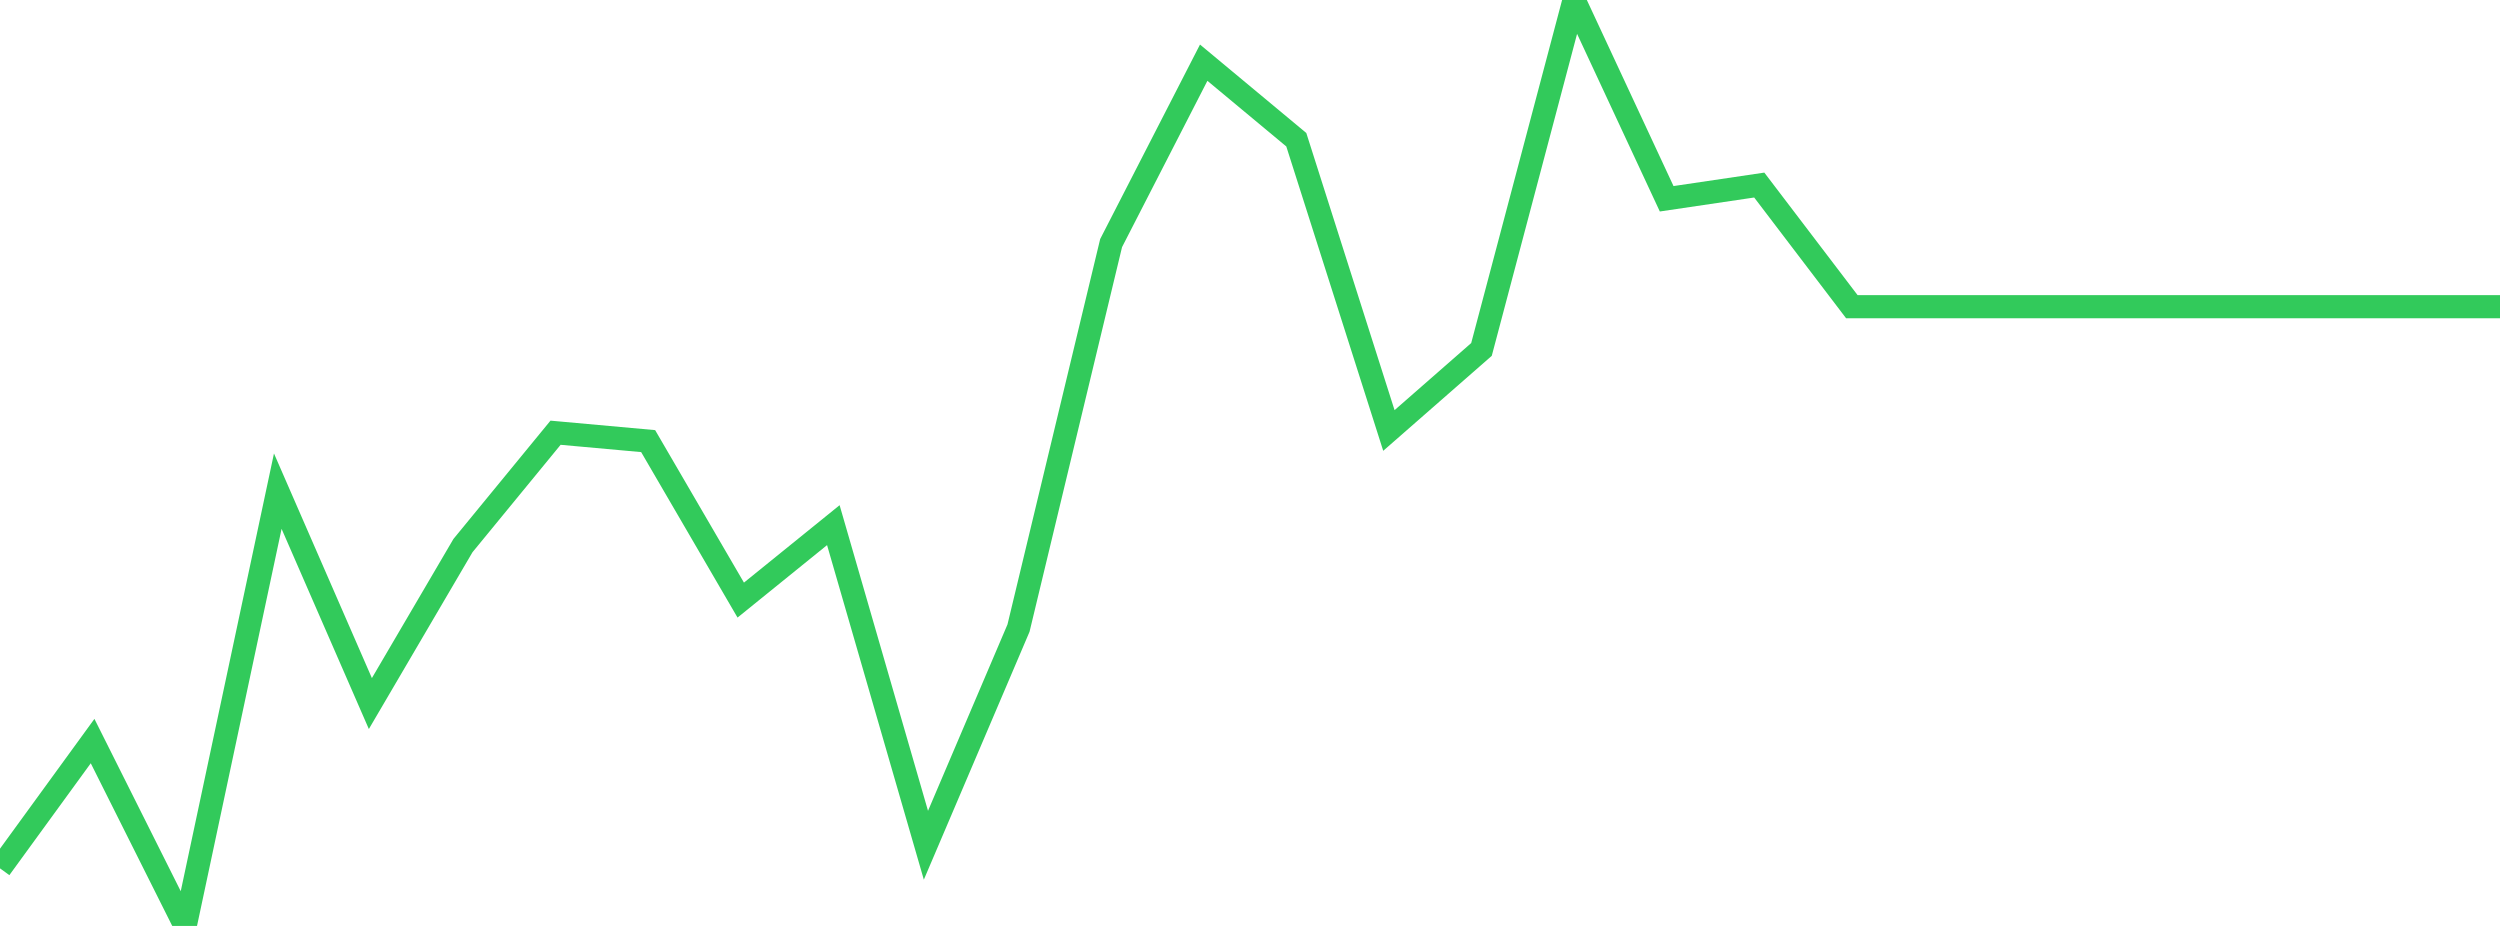 <?xml version="1.0" standalone="no"?>
<!DOCTYPE svg PUBLIC "-//W3C//DTD SVG 1.1//EN" "http://www.w3.org/Graphics/SVG/1.1/DTD/svg11.dtd">

<svg width="135" height="50" viewBox="0 0 135 50" preserveAspectRatio="none" 
  xmlns="http://www.w3.org/2000/svg"
  xmlns:xlink="http://www.w3.org/1999/xlink">


<polyline points="0.0, 46.891 5.0, 40.018 10.0, 50.0 15.0, 26.522 20.0, 37.992 25.0, 29.462 30.0, 23.367 35.0, 23.82 40.0, 32.405 45.0, 28.358 50.0, 45.643 55.0, 33.916 60.0, 13.126 65.0, 3.385 70.0, 7.545 75.0, 23.246 80.0, 18.87 85.0, 0.0 90.0, 10.734 95.0, 9.993 100.0, 16.562 105.0, 16.562 110.0, 16.562 115.0, 16.562 120.0, 16.562 125.0, 16.562 130.0, 16.562 135.0, 16.562" fill="none" stroke="#32ca5b" stroke-width="1.25"/>

</svg>